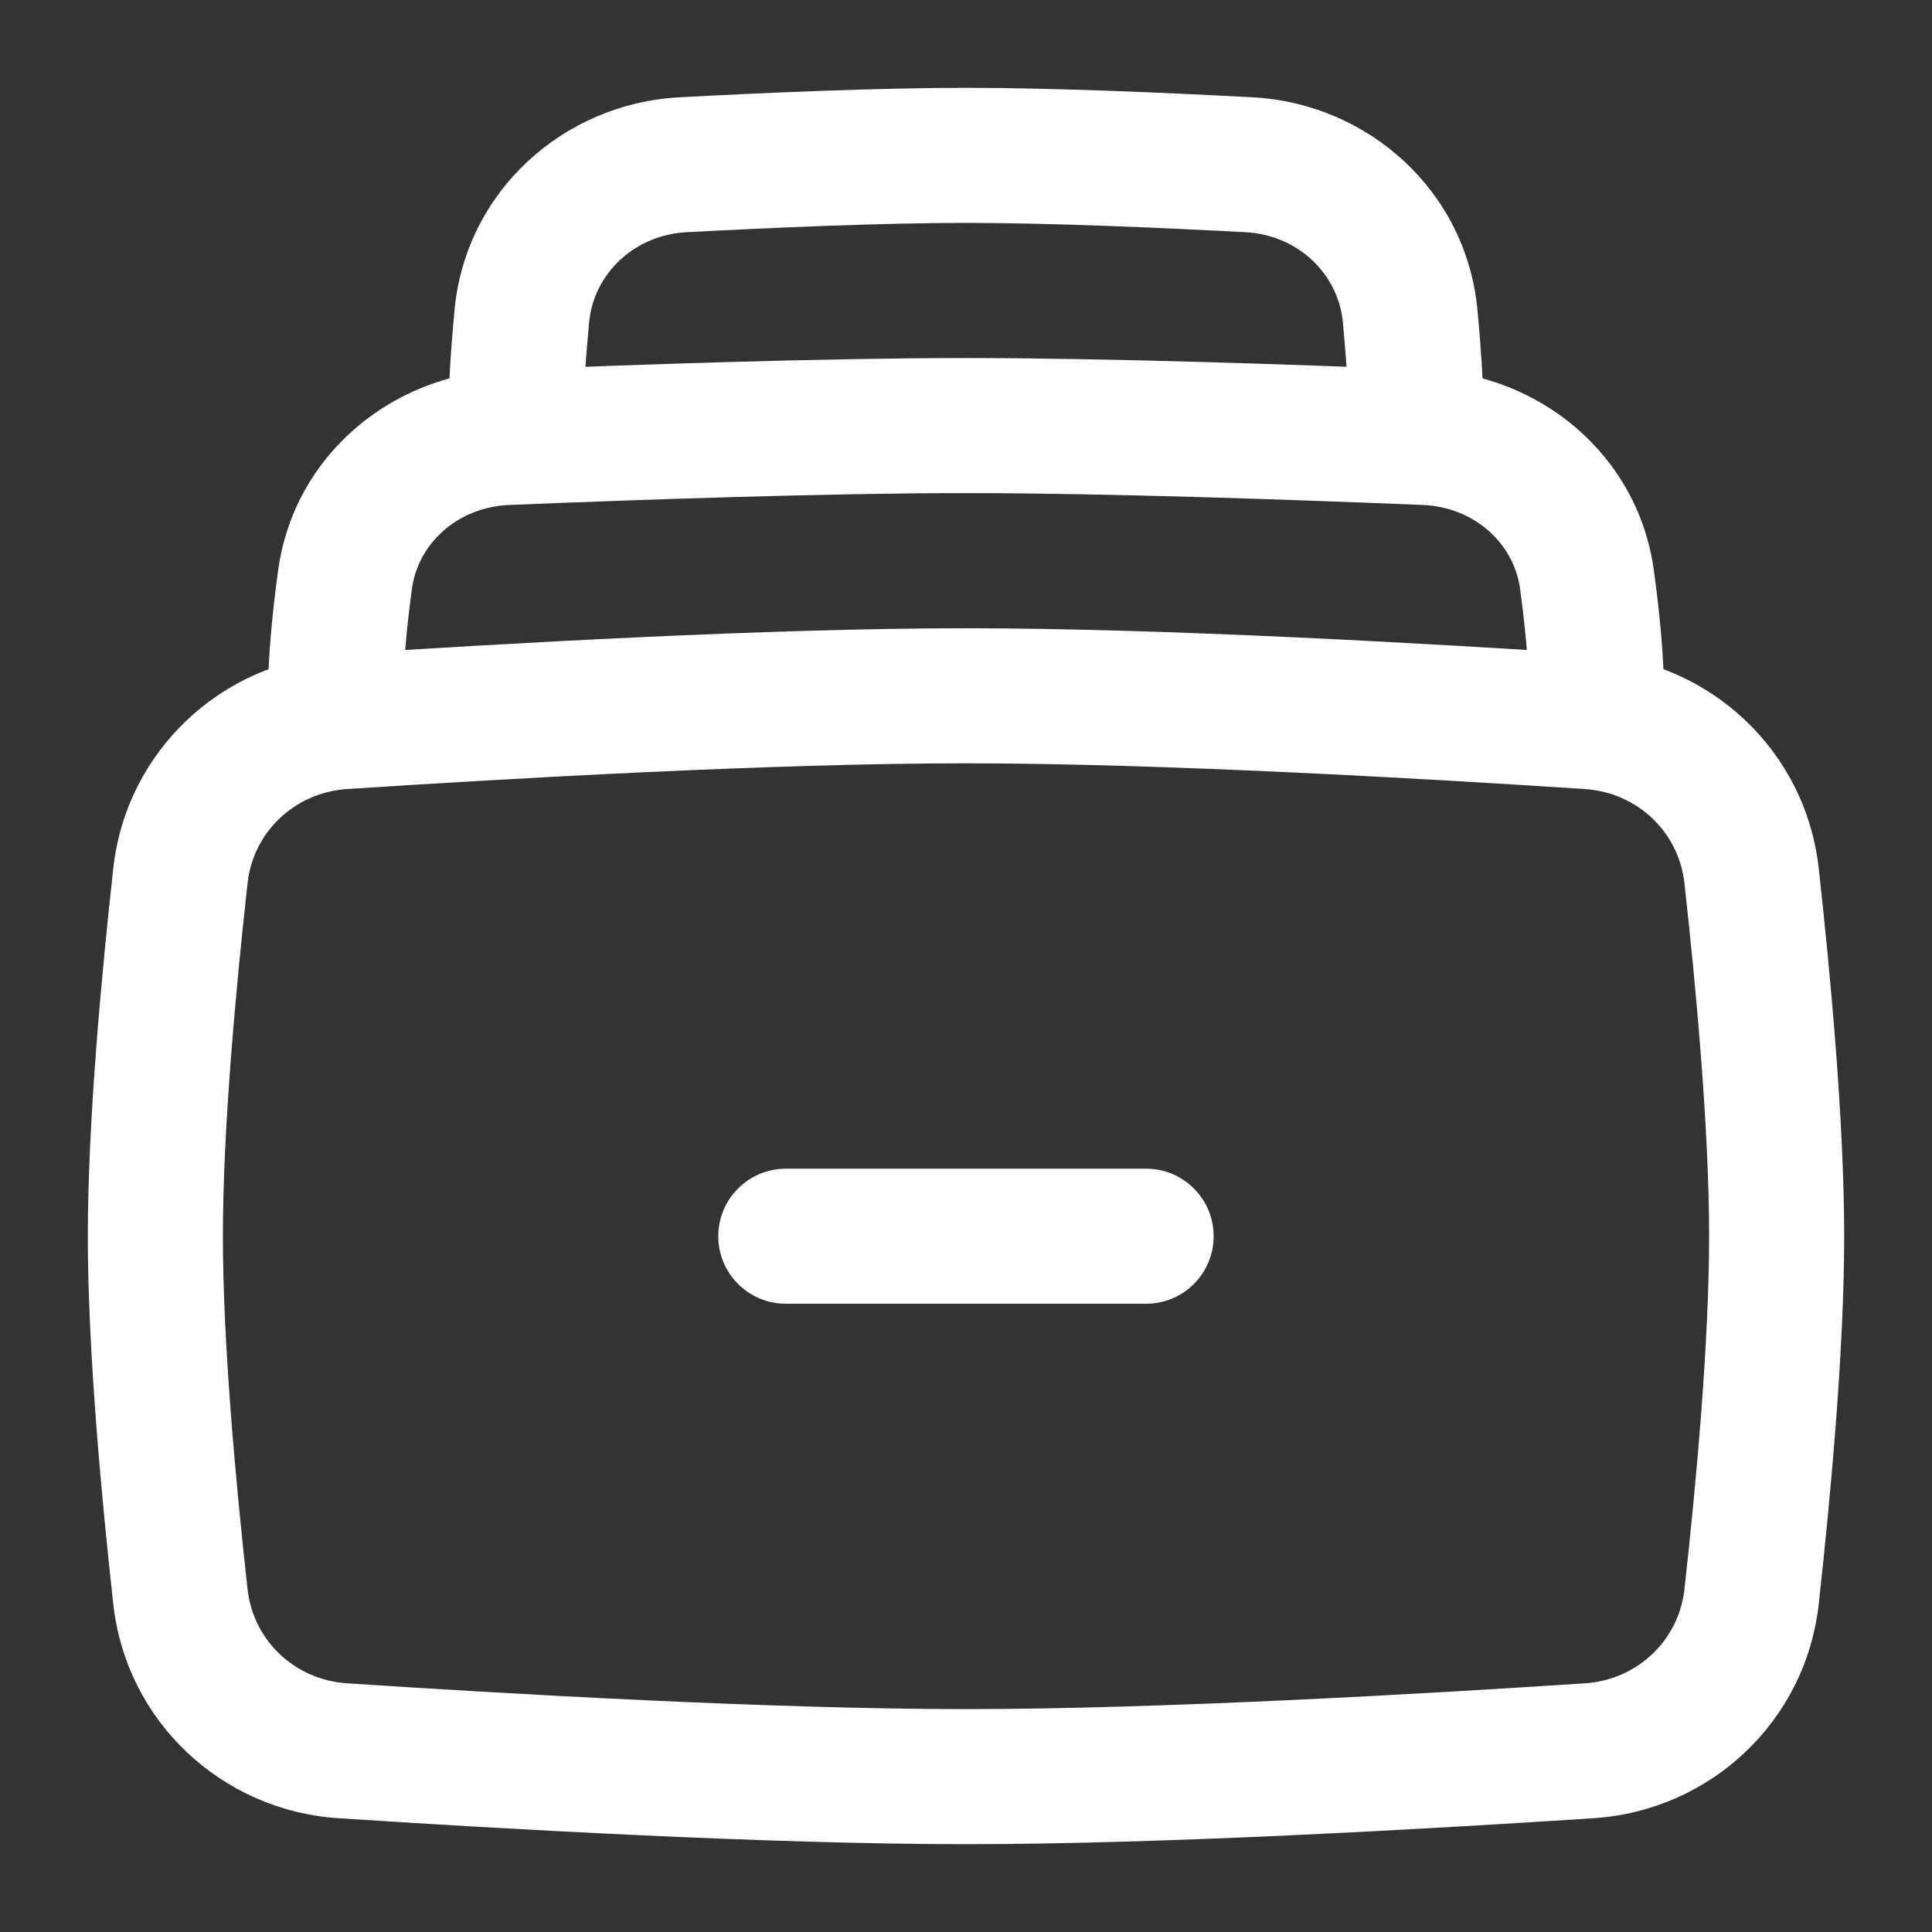 <?xml version="1.0" encoding="UTF-8"?> <svg xmlns="http://www.w3.org/2000/svg" viewBox="5992.5 5114 22 22" data-guides="{&quot;vertical&quot;:[],&quot;horizontal&quot;:[]}"><rect x="5992.5" y="5114" width="22" height="22" fill="#333333" stroke="none"/><path fill="#ffffff" stroke="none" fill-opacity="1" stroke-width="1" stroke-opacity="1" clip-rule="evenodd" fill-rule="evenodd" font-size-adjust="none" id="tSvg3355d22122" title="Path 1" d="M 6003.5 5122.692 C 6001.304 5122.692 5998.299 5122.864 5996.452 5122.985 C 5995.855 5123.025 5995.383 5123.475 5995.319 5124.057 C 5995.185 5125.261 5995.038 5126.868 5995.038 5128.077 C 5995.038 5129.286 5995.185 5130.893 5995.319 5132.097 C 5995.383 5132.678 5995.855 5133.129 5996.452 5133.168 C 5998.299 5133.29 6001.304 5133.462 6003.5 5133.462 C 6005.696 5133.462 6008.702 5133.29 6010.548 5133.168 C 6011.145 5133.129 6011.617 5132.678 6011.681 5132.097 C 6011.815 5130.893 6011.962 5129.286 6011.962 5128.077 C 6011.962 5126.868 6011.815 5125.261 6011.681 5124.057 C 6011.617 5123.475 6011.145 5123.025 6010.548 5122.985C 6008.702 5122.864 6005.696 5122.692 6003.5 5122.692Z M 5996.351 5121.45 C 5998.198 5121.329 6001.249 5121.154 6003.5 5121.154 C 6005.751 5121.154 6008.802 5121.329 6010.649 5121.45 C 6011.977 5121.537 6013.062 5122.552 6013.21 5123.887 C 6013.344 5125.098 6013.5 5126.777 6013.5 5128.077 C 6013.5 5129.377 6013.344 5131.056 6013.21 5132.266 C 6013.062 5133.602 6011.977 5134.616 6010.649 5134.704 C 6008.802 5134.825 6005.751 5135 6003.5 5135 C 6001.249 5135 5998.198 5134.825 5996.351 5134.704 C 5995.023 5134.616 5993.938 5133.602 5993.79 5132.266 C 5993.656 5131.056 5993.5 5129.377 5993.5 5128.077 C 5993.5 5126.777 5993.656 5125.098 5993.79 5123.887C 5993.938 5122.552 5995.023 5121.537 5996.351 5121.45Z"></path><path fill="#ffffff" stroke="none" fill-opacity="1" stroke-width="1" stroke-opacity="1" clip-rule="evenodd" fill-rule="evenodd" font-size-adjust="none" id="tSvg83fd965b24" title="Path 2" d="M 6003.5 5119.615 C 6001.9 5119.615 5999.748 5119.691 5998.3 5119.75 C 5997.714 5119.774 5997.262 5120.185 5997.191 5120.704 C 5997.132 5121.14 5997.09 5121.577 5997.09 5121.923 C 5997.09 5122.348 5996.745 5122.692 5996.321 5122.692 C 5995.896 5122.692 5995.551 5122.348 5995.551 5121.923 C 5995.551 5121.474 5995.604 5120.958 5995.667 5120.497 C 5995.846 5119.178 5996.969 5118.265 5998.237 5118.213 C 5999.686 5118.153 6001.865 5118.077 6003.5 5118.077 C 6005.135 5118.077 6007.314 5118.153 6008.763 5118.213 C 6010.031 5118.265 6011.154 5119.178 6011.333 5120.497 C 6011.396 5120.958 6011.449 5121.474 6011.449 5121.923 C 6011.449 5122.348 6011.104 5122.692 6010.68 5122.692 C 6010.255 5122.692 6009.91 5122.348 6009.91 5121.923 C 6009.91 5121.577 6009.868 5121.14 6009.809 5120.704 C 6009.738 5120.185 6009.286 5119.774 6008.7 5119.75C 6007.252 5119.691 6005.1 5119.615 6003.5 5119.615Z"></path><path fill="#ffffff" stroke="none" fill-opacity="1" stroke-width="1" stroke-opacity="1" clip-rule="evenodd" fill-rule="evenodd" font-size-adjust="none" id="tSvg10b8a64b7d9" title="Path 3" d="M 6003.5 5116.538 C 6002.545 5116.538 6001.306 5116.592 6000.318 5116.644 C 5999.721 5116.676 5999.26 5117.118 5999.208 5117.673 C 5999.169 5118.089 5999.141 5118.506 5999.141 5118.846 C 5999.141 5119.271 5998.797 5119.615 5998.372 5119.615 C 5997.947 5119.615 5997.603 5119.271 5997.603 5118.846 C 5997.603 5118.436 5997.635 5117.964 5997.676 5117.529 C 5997.803 5116.175 5998.919 5115.178 6000.236 5115.108 C 6001.229 5115.055 6002.502 5115 6003.5 5115 C 6004.498 5115 6005.771 5115.055 6006.764 5115.108 C 6008.081 5115.178 6009.197 5116.175 6009.324 5117.529 C 6009.365 5117.964 6009.397 5118.436 6009.397 5118.846 C 6009.397 5119.271 6009.053 5119.615 6008.628 5119.615 C 6008.203 5119.615 6007.859 5119.271 6007.859 5118.846 C 6007.859 5118.506 6007.831 5118.089 6007.792 5117.673 C 6007.74 5117.118 6007.279 5116.676 6006.682 5116.644C 6005.694 5116.592 6004.455 5116.538 6003.5 5116.538Z"></path><path fill="#ffffff" stroke="none" fill-opacity="1" stroke-width="1" stroke-opacity="1" clip-rule="evenodd" fill-rule="evenodd" font-size-adjust="none" id="tSvgc1c8b4c6f3" title="Path 4" d="M 6000.679 5128.077 C 6000.679 5127.652 6001.024 5127.308 6001.449 5127.308 C 6002.816 5127.308 6004.184 5127.308 6005.551 5127.308 C 6005.976 5127.308 6006.32 5127.652 6006.32 5128.077 C 6006.32 5128.502 6005.976 5128.846 6005.551 5128.846 C 6004.184 5128.846 6002.816 5128.846 6001.449 5128.846C 6001.024 5128.846 6000.679 5128.502 6000.679 5128.077Z"></path><defs></defs></svg> 